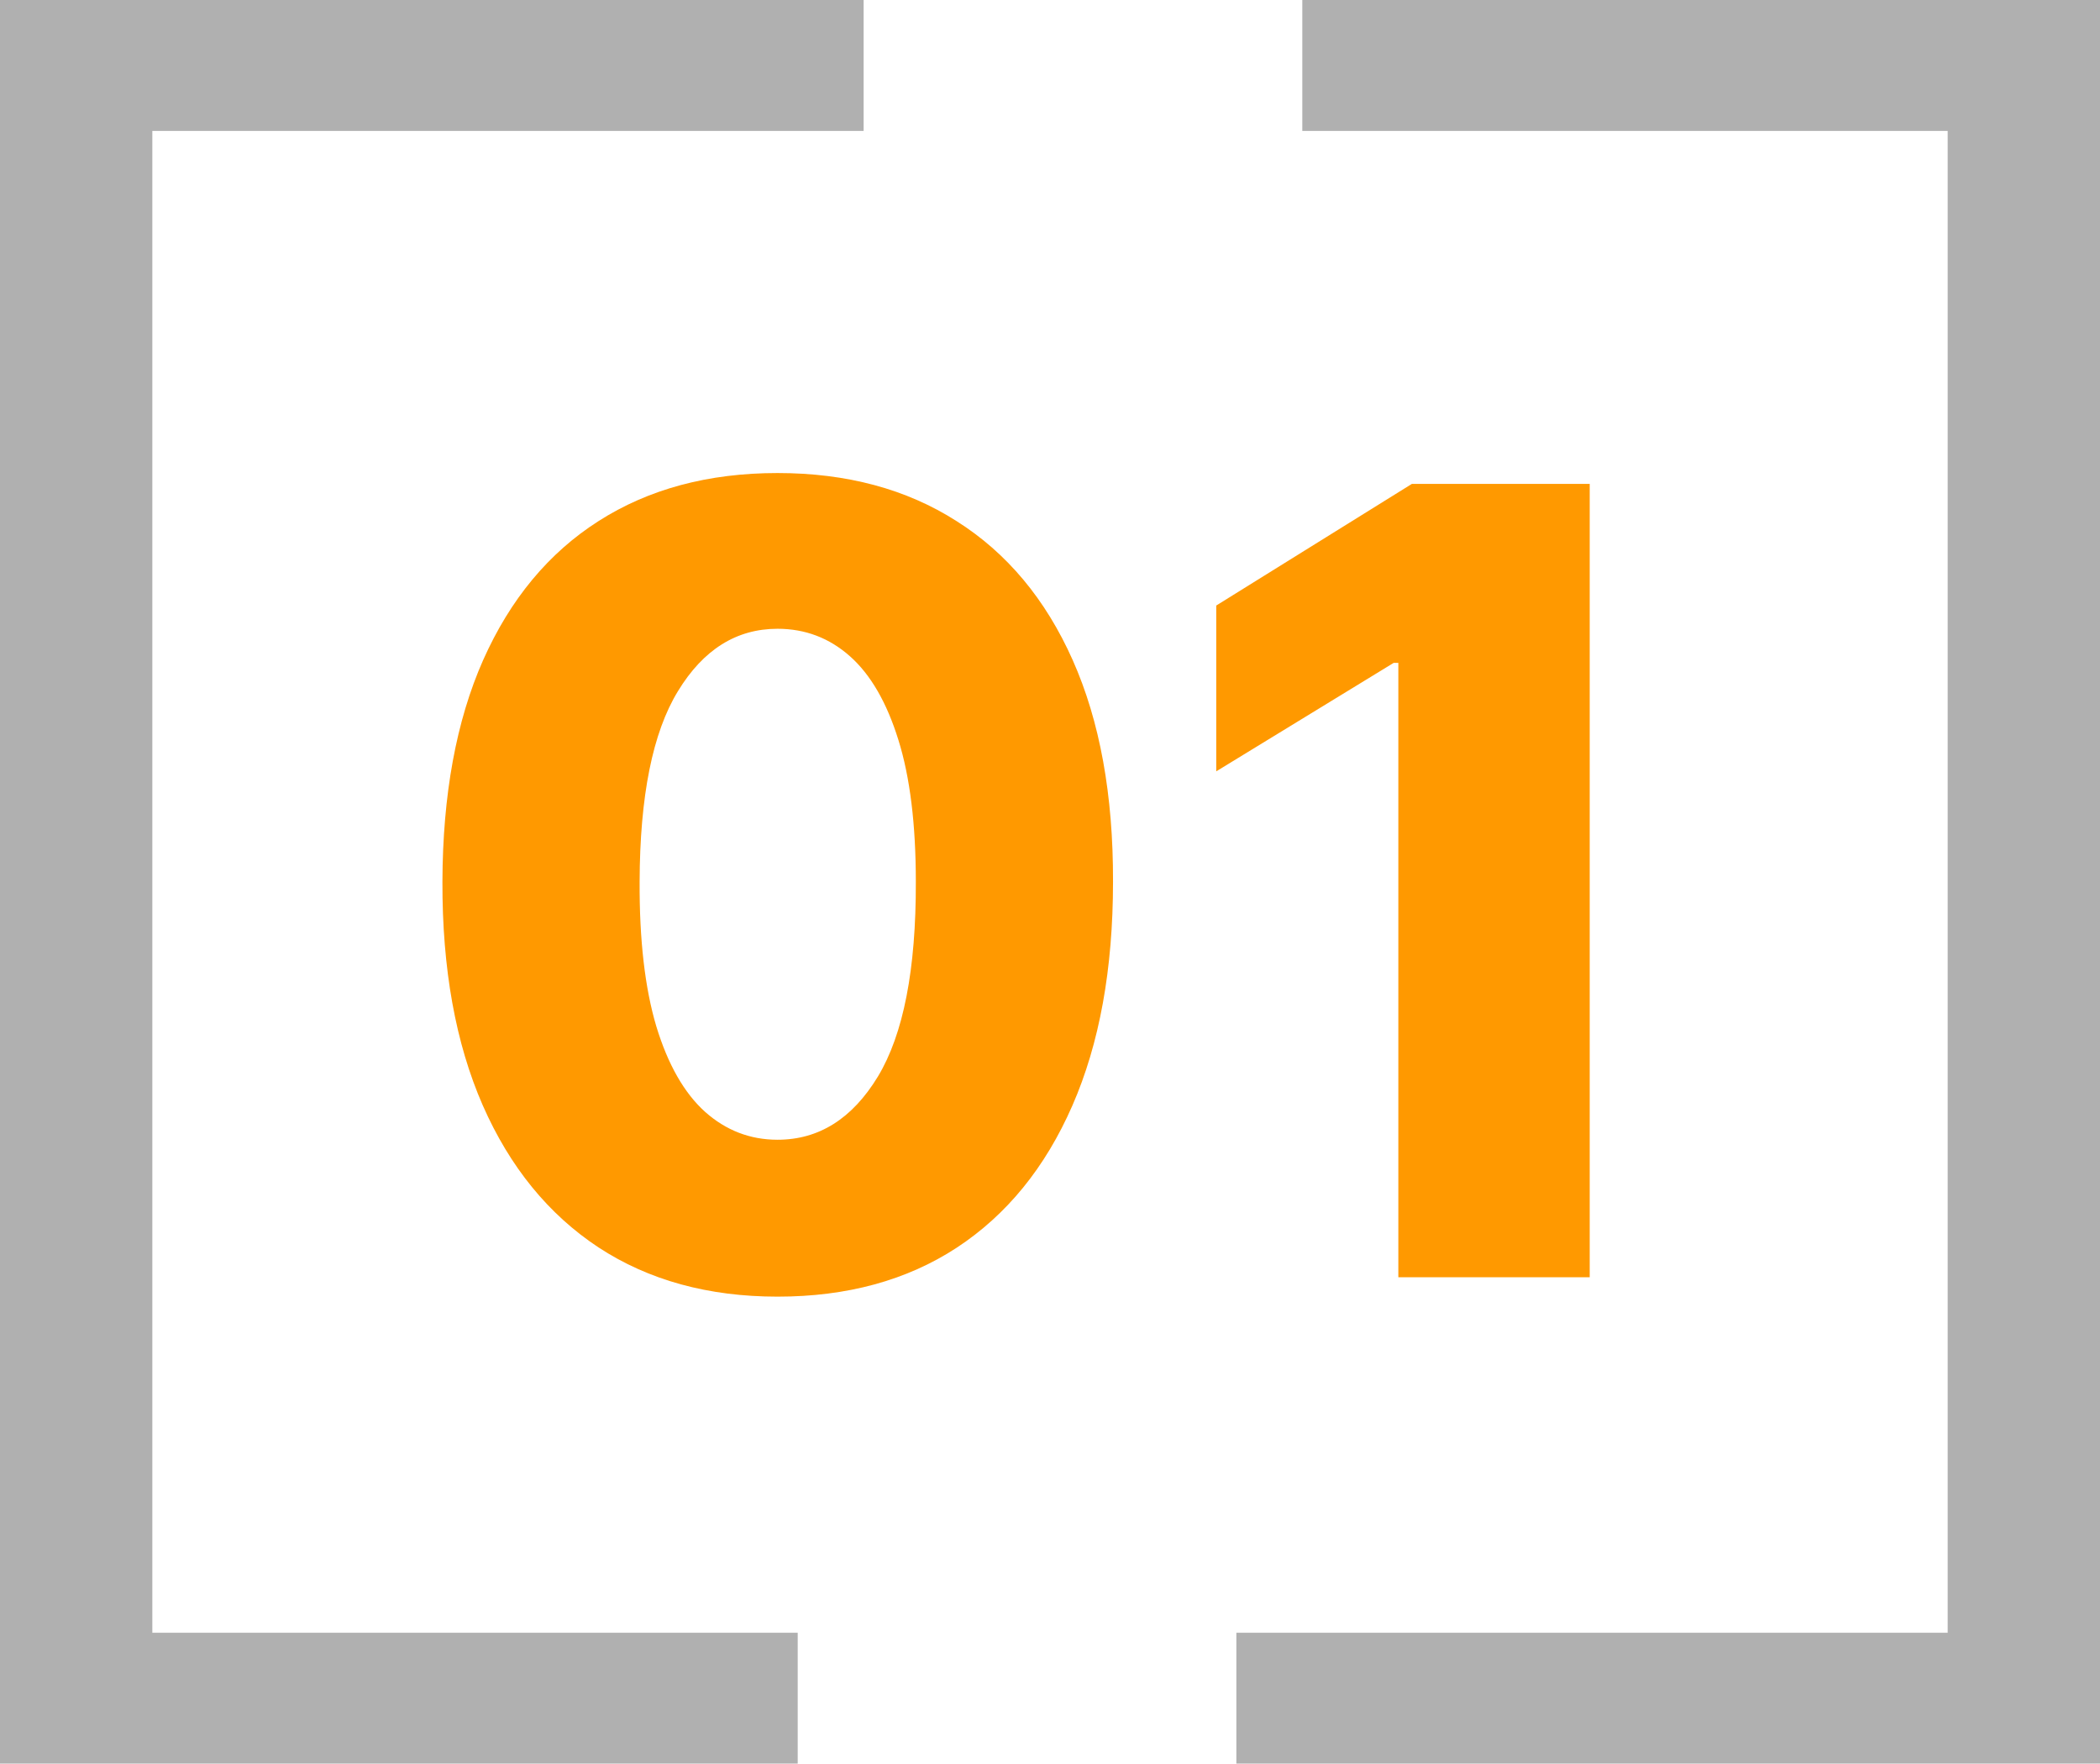 <?xml version="1.0" encoding="UTF-8"?> <svg xmlns="http://www.w3.org/2000/svg" width="462" height="388" viewBox="0 0 462 388" fill="none"><path d="M190 28.8H33.511V359.2H175.496V388H0V0H190V28.8Z" fill="#B0B0B0"></path><path d="M272 359.2L428.489 359.2L428.489 28.8L286.504 28.8L286.504 1.53424e-05L462 0L462 388L272 388L272 359.2Z" fill="#B0B0B0"></path><path d="M171.057 285.261C155.83 285.261 142.705 281.653 131.682 274.438C120.659 267.165 112.165 256.739 106.199 243.159C100.233 229.523 97.278 213.131 97.335 193.983C97.392 174.835 100.375 158.585 106.284 145.233C112.25 131.824 120.716 121.625 131.682 114.636C142.705 107.591 155.83 104.068 171.057 104.068C186.284 104.068 199.409 107.591 210.432 114.636C221.511 121.625 230.034 131.824 236 145.233C241.966 158.642 244.92 174.892 244.864 193.983C244.864 213.187 241.881 229.608 235.915 243.244C229.949 256.881 221.455 267.307 210.432 274.523C199.466 281.682 186.341 285.261 171.057 285.261ZM171.057 250.744C180.148 250.744 187.506 246.114 193.131 236.852C198.756 227.534 201.54 213.244 201.483 193.983C201.483 181.369 200.205 170.972 197.648 162.79C195.091 154.551 191.54 148.415 186.994 144.381C182.449 140.347 177.136 138.33 171.057 138.33C162.023 138.33 154.722 142.903 149.153 152.051C143.585 161.142 140.773 175.119 140.716 193.983C140.659 206.767 141.881 217.364 144.381 225.773C146.938 234.182 150.517 240.46 155.119 244.608C159.722 248.699 165.034 250.744 171.057 250.744ZM349.736 106.455V281H307.634V145.83H306.611L267.577 169.693V133.216L310.616 106.455H349.736Z" fill="#FF9900"></path></svg> 